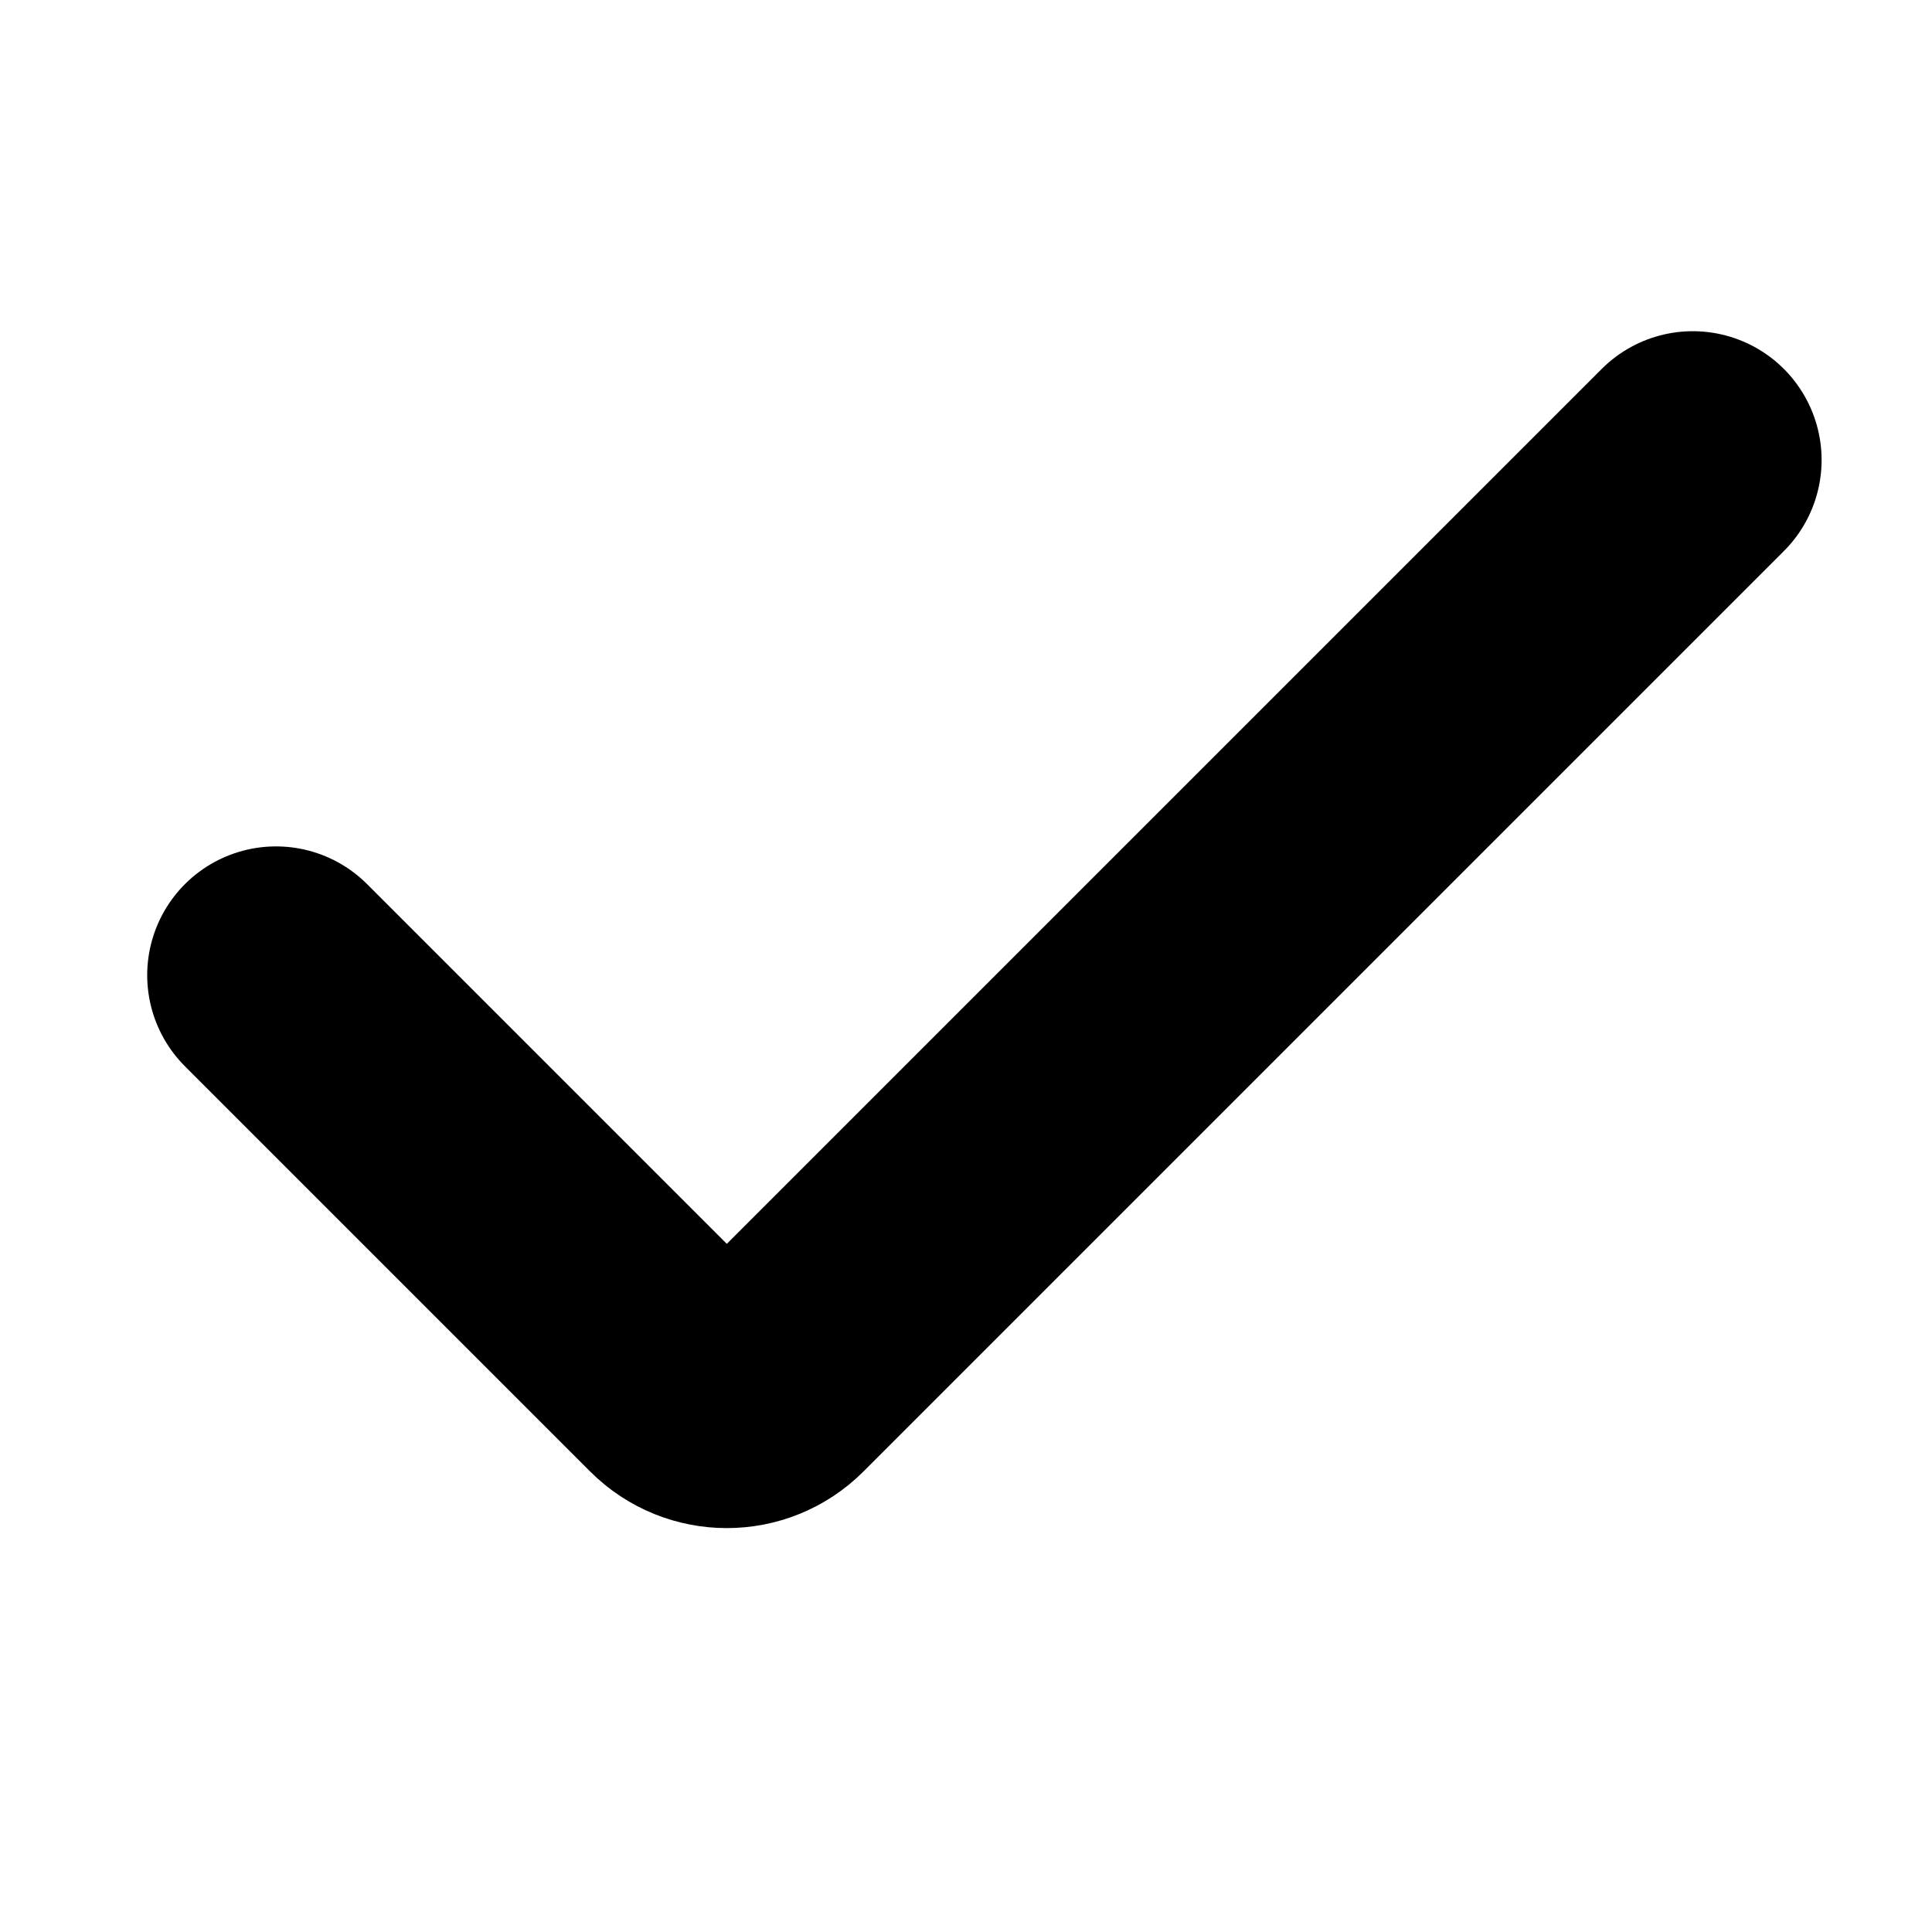 <svg width="21" height="21" viewBox="0 0 21 21" fill="none" xmlns="http://www.w3.org/2000/svg">
<g clip-path="url(#clip0_5672_1986)">
<path d="M3 10.6L7.405 15.005C7.678 15.278 8.122 15.278 8.395 15.005L18.4 5" stroke="black" stroke-width="2.8" stroke-linecap="round"/>
</g>
<defs>
<clipPath id="clip0_5672_1986">
<rect width="21" height="21" fill="white"/>
</clipPath>
</defs>
</svg>
